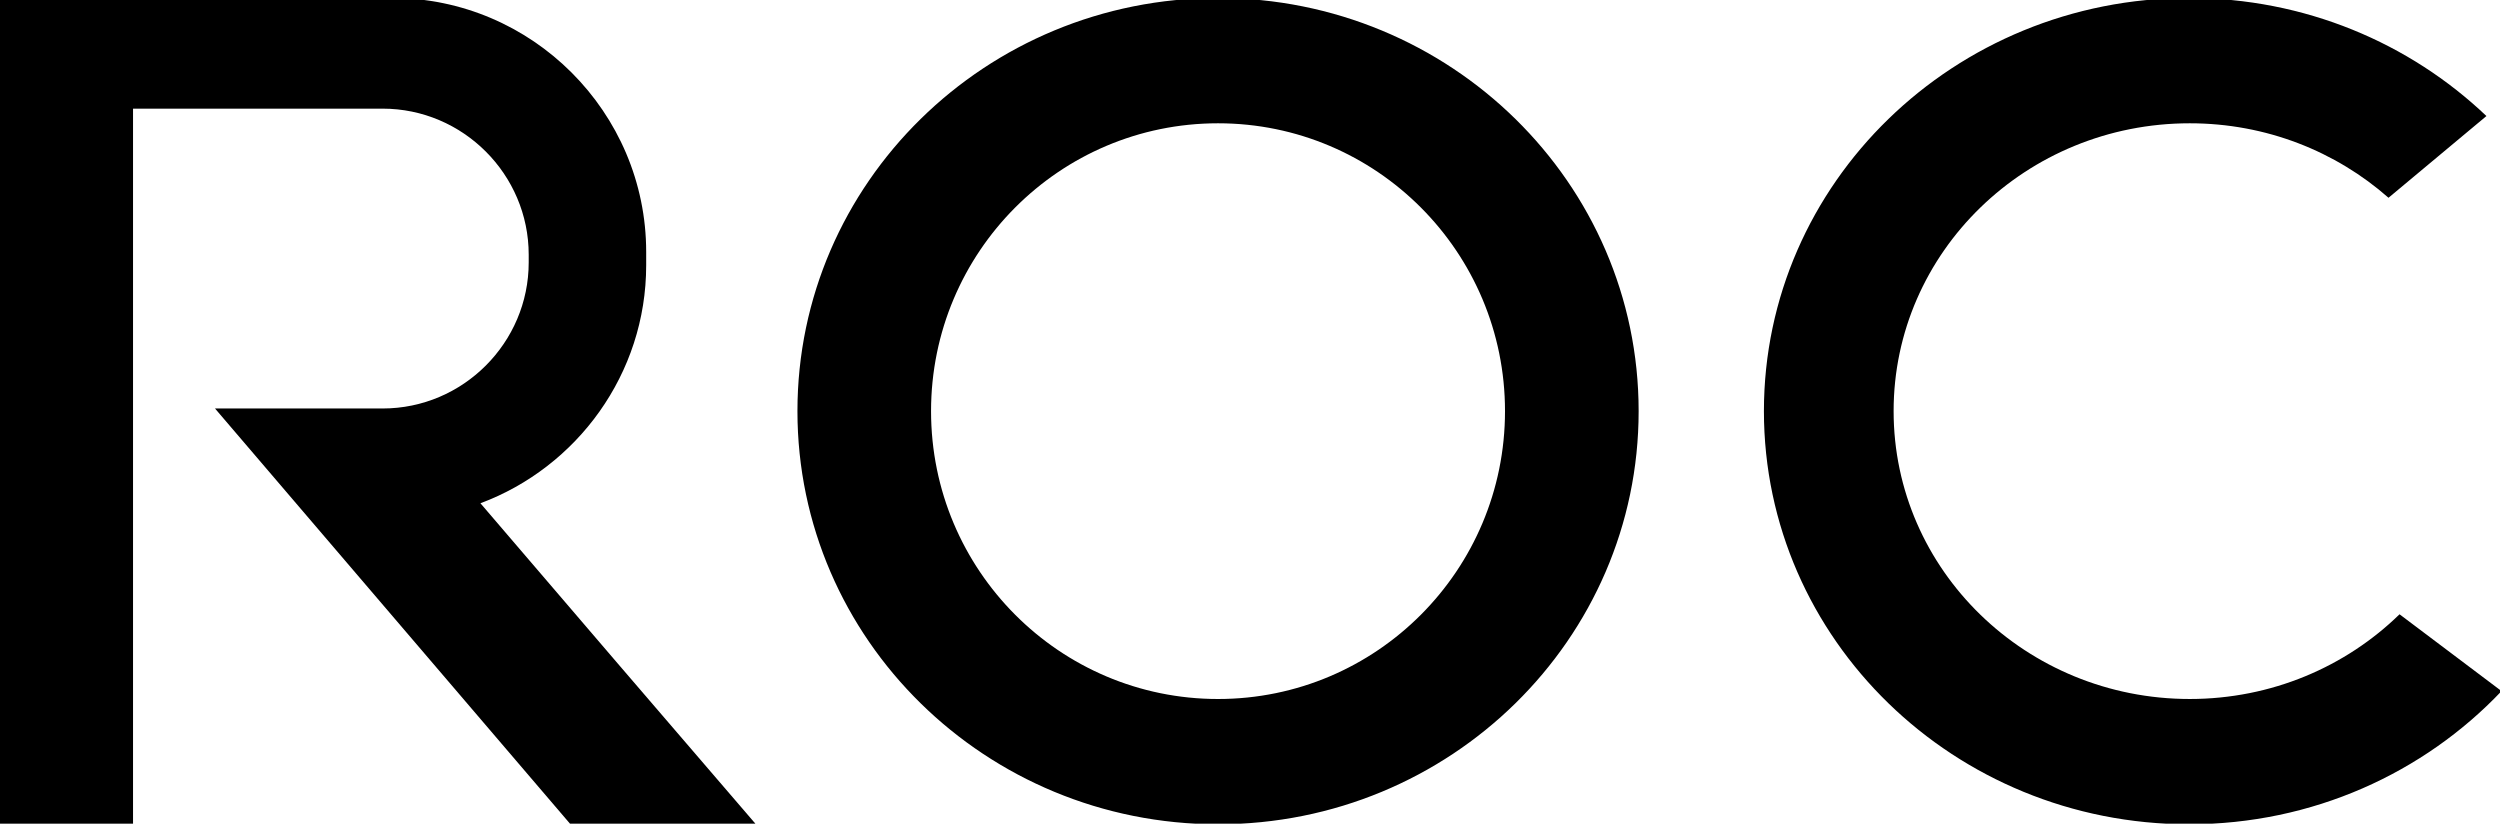 <?xml version="1.0" encoding="iso-8859-1"?>
<!-- Generator: Adobe Illustrator 27.0.1, SVG Export Plug-In . SVG Version: 6.00 Build 0)  -->
<svg version="1.1" id="Слой_1"
	 xmlns="http://www.w3.org/2000/svg" xmlns:xlink="http://www.w3.org/1999/xlink" x="0px" y="0px" viewBox="0 0 346 114"
	 style="enable-background:new 0 0 346 114;" xml:space="preserve">
<path style="fill-rule:evenodd;clip-rule:evenodd;" d="M168.577-0.276c32.148,0,58.21,25.6,58.21,57.178
	c0,31.579-26.062,57.178-58.21,57.178c-32.149,0-58.211-25.599-58.211-57.178C110.366,25.323,136.428-0.276,168.577-0.276
	 M303.06,17.063c10.587,0,20.237,3.903,27.51,10.308l13.552-11.311c-10.61-10.104-25.138-16.337-41.166-16.337
	c-32.491,0-58.83,25.6-58.83,57.178c0,31.579,26.339,57.178,58.83,57.178c17.108,0,32.508-7.101,43.258-18.432l-14.117-10.631
	c-7.421,7.242-17.69,11.724-29.036,11.724c-22.635,0-40.985-17.837-40.985-39.839C262.074,34.899,280.424,17.063,303.06,17.063z
	 M168.576,17.063c21.935,0,39.717,17.836,39.717,39.839c0,22.003-17.782,39.839-39.717,39.839
	c-21.936,0-39.718-17.837-39.718-39.839C128.859,34.899,146.641,17.063,168.576,17.063z"/>
<path style="fill-rule:evenodd;clip-rule:evenodd;" d="M18.412-0.276h35.881c19.326,0,35.139,15.812,35.139,35.139v1.849
	c0,15.043-9.58,27.955-22.94,32.94c12.682,14.833,25.398,29.634,38.124,44.427H78.956l-49.2-57.544h6.643h16.556
	c11.119,0,20.217-9.097,20.217-20.217v-1.064c0-11.119-9.098-20.217-20.217-20.217H18.412v99.041H-0.08V-0.276h3.427H18.412z"/>
</svg>
